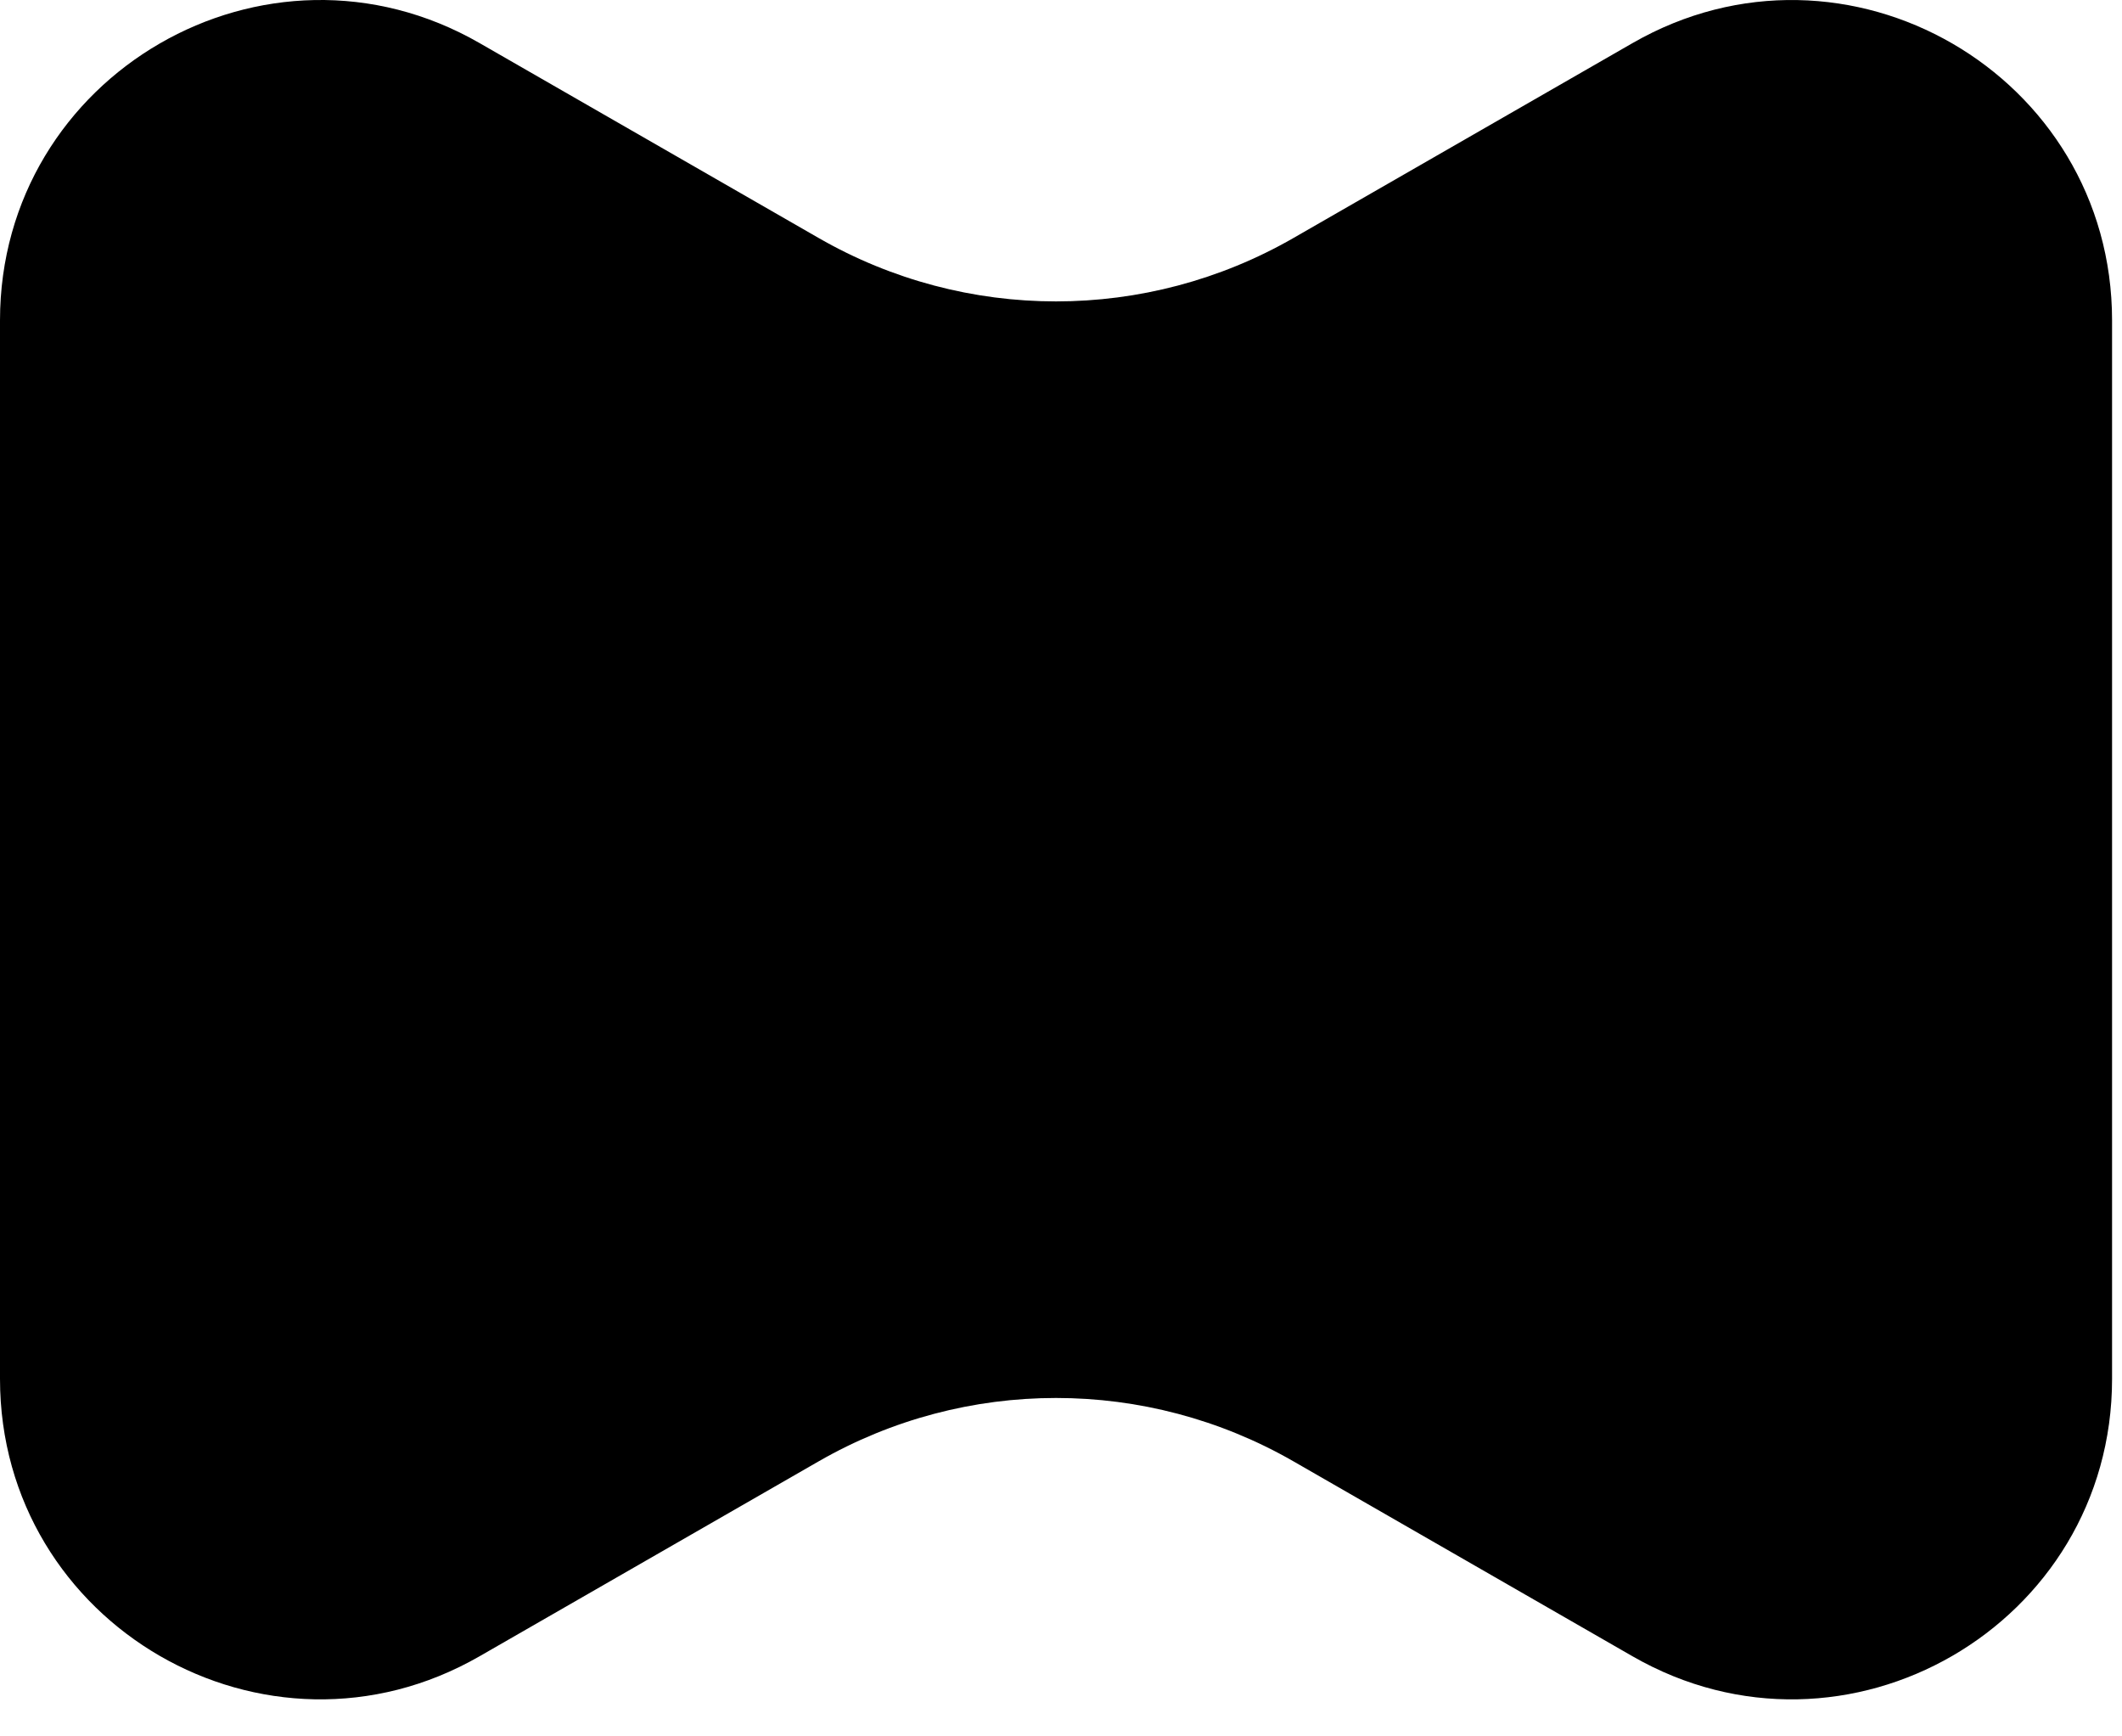 <svg width="44" height="36" viewBox="0 0 44 36" fill="none" xmlns="http://www.w3.org/2000/svg">
<path d="M26.819 30.297C23.771 28.546 20.023 28.546 16.976 30.297L9.942 34.34C5.518 36.883 0 33.689 0 28.587L7.84484e-07 6.645C9.67476e-07 1.543 5.518 -1.65 9.942 0.892L16.976 4.935C20.023 6.687 23.771 6.687 26.819 4.935L33.852 0.893C38.276 -1.65 43.794 1.543 43.794 6.645V28.587C43.794 33.69 38.276 36.883 33.852 34.34L26.819 30.297Z" fill="url(#paint0_linear_543_1091)" style=""/>
<defs>
<linearGradient id="paint0_linear_543_1091" x1="21.897" y1="0" x2="21.897" y2="35.232" gradientUnits="userSpaceOnUse">
<stop stop-color="#0BCEFB" style="stop-color:#0BCEFB;stop-color:color(display-p3 0.043 0.808 0.984);stop-opacity:1;"/>
<stop offset="1" stop-color="#0EDC9E" style="stop-color:#0EDC9E;stop-color:color(display-p3 0.055 0.863 0.62);stop-opacity:1;"/>
</linearGradient>
</defs>
</svg>
